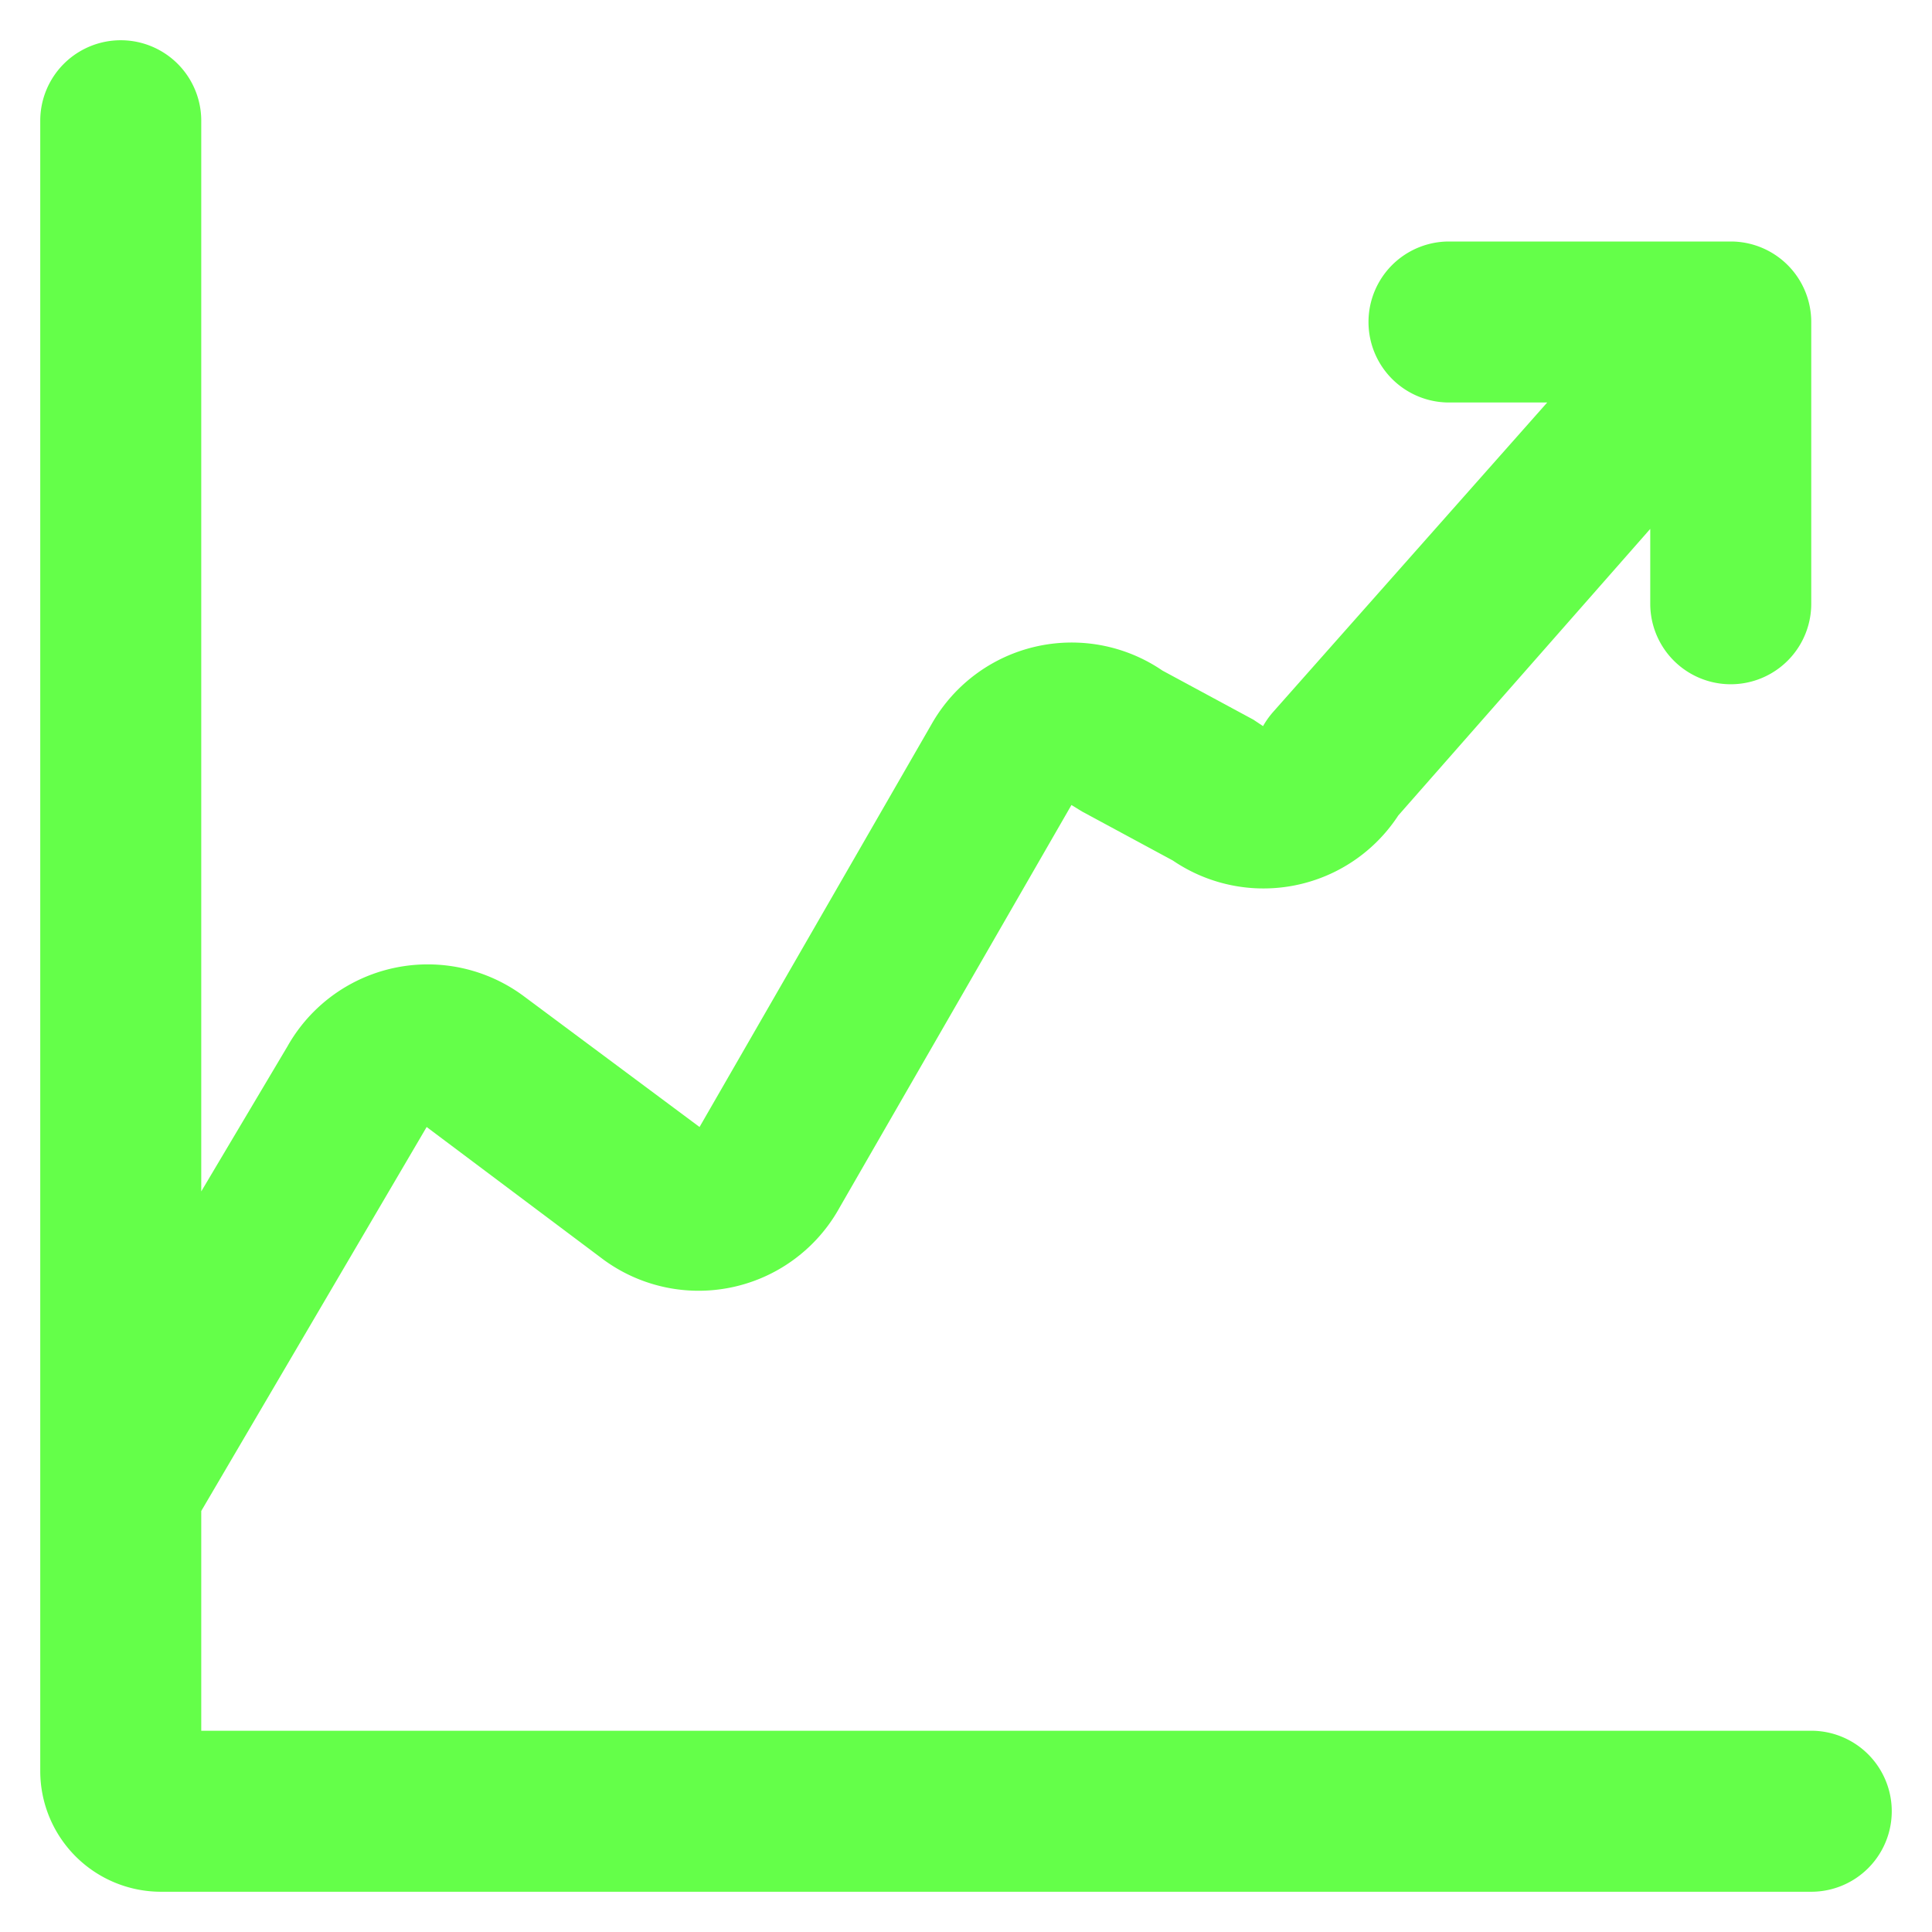 <!DOCTYPE svg PUBLIC "-//W3C//DTD SVG 1.1//EN" "http://www.w3.org/Graphics/SVG/1.1/DTD/svg11.dtd">
<!-- Uploaded to: SVG Repo, www.svgrepo.com, Transformed by: SVG Repo Mixer Tools -->
<svg fill="#64FF49" width="800px" height="800px" viewBox="0 0 24 24" id="圖層_1" data-name="圖層 1" xmlns="http://www.w3.org/2000/svg" data--h-bstatus="0OBSERVED">
<g id="SVGRepo_bgCarrier" stroke-width="0" data--h-bstatus="0OBSERVED"/>
<g id="SVGRepo_tracerCarrier" stroke-linecap="round" stroke-linejoin="round" data--h-bstatus="0OBSERVED"/>
<g id="SVGRepo_iconCarrier" data--h-bstatus="0OBSERVED">
<title data--h-bstatus="0OBSERVED">line-chart</title>
<path d="M22.5,21.5H2.5V18.77L5.3,14l2.2,1.65A2,2,0,0,0,10.43,15l2.88-5,.13.08,1.13.61a2,2,0,0,0,2.8-.56L20.5,6.57V7.5a1,1,0,0,0,2,0V4a1,1,0,0,0-1-1H18a1,1,0,0,0,0,2h1.22L15.81,8.85a1.06,1.06,0,0,0-.12.17l-.12-.08-1.13-.61A2,2,0,0,0,11.57,9L8.69,14,6.5,12.37A2,2,0,0,0,3.57,13L2.5,14.8V1.5a1,1,0,0,0-2,0V22A1.5,1.5,0,0,0,2,23.5H22.5a1,1,0,0,0,0-2Z" data--h-bstatus="0OBSERVED"/>
</g>
</svg>